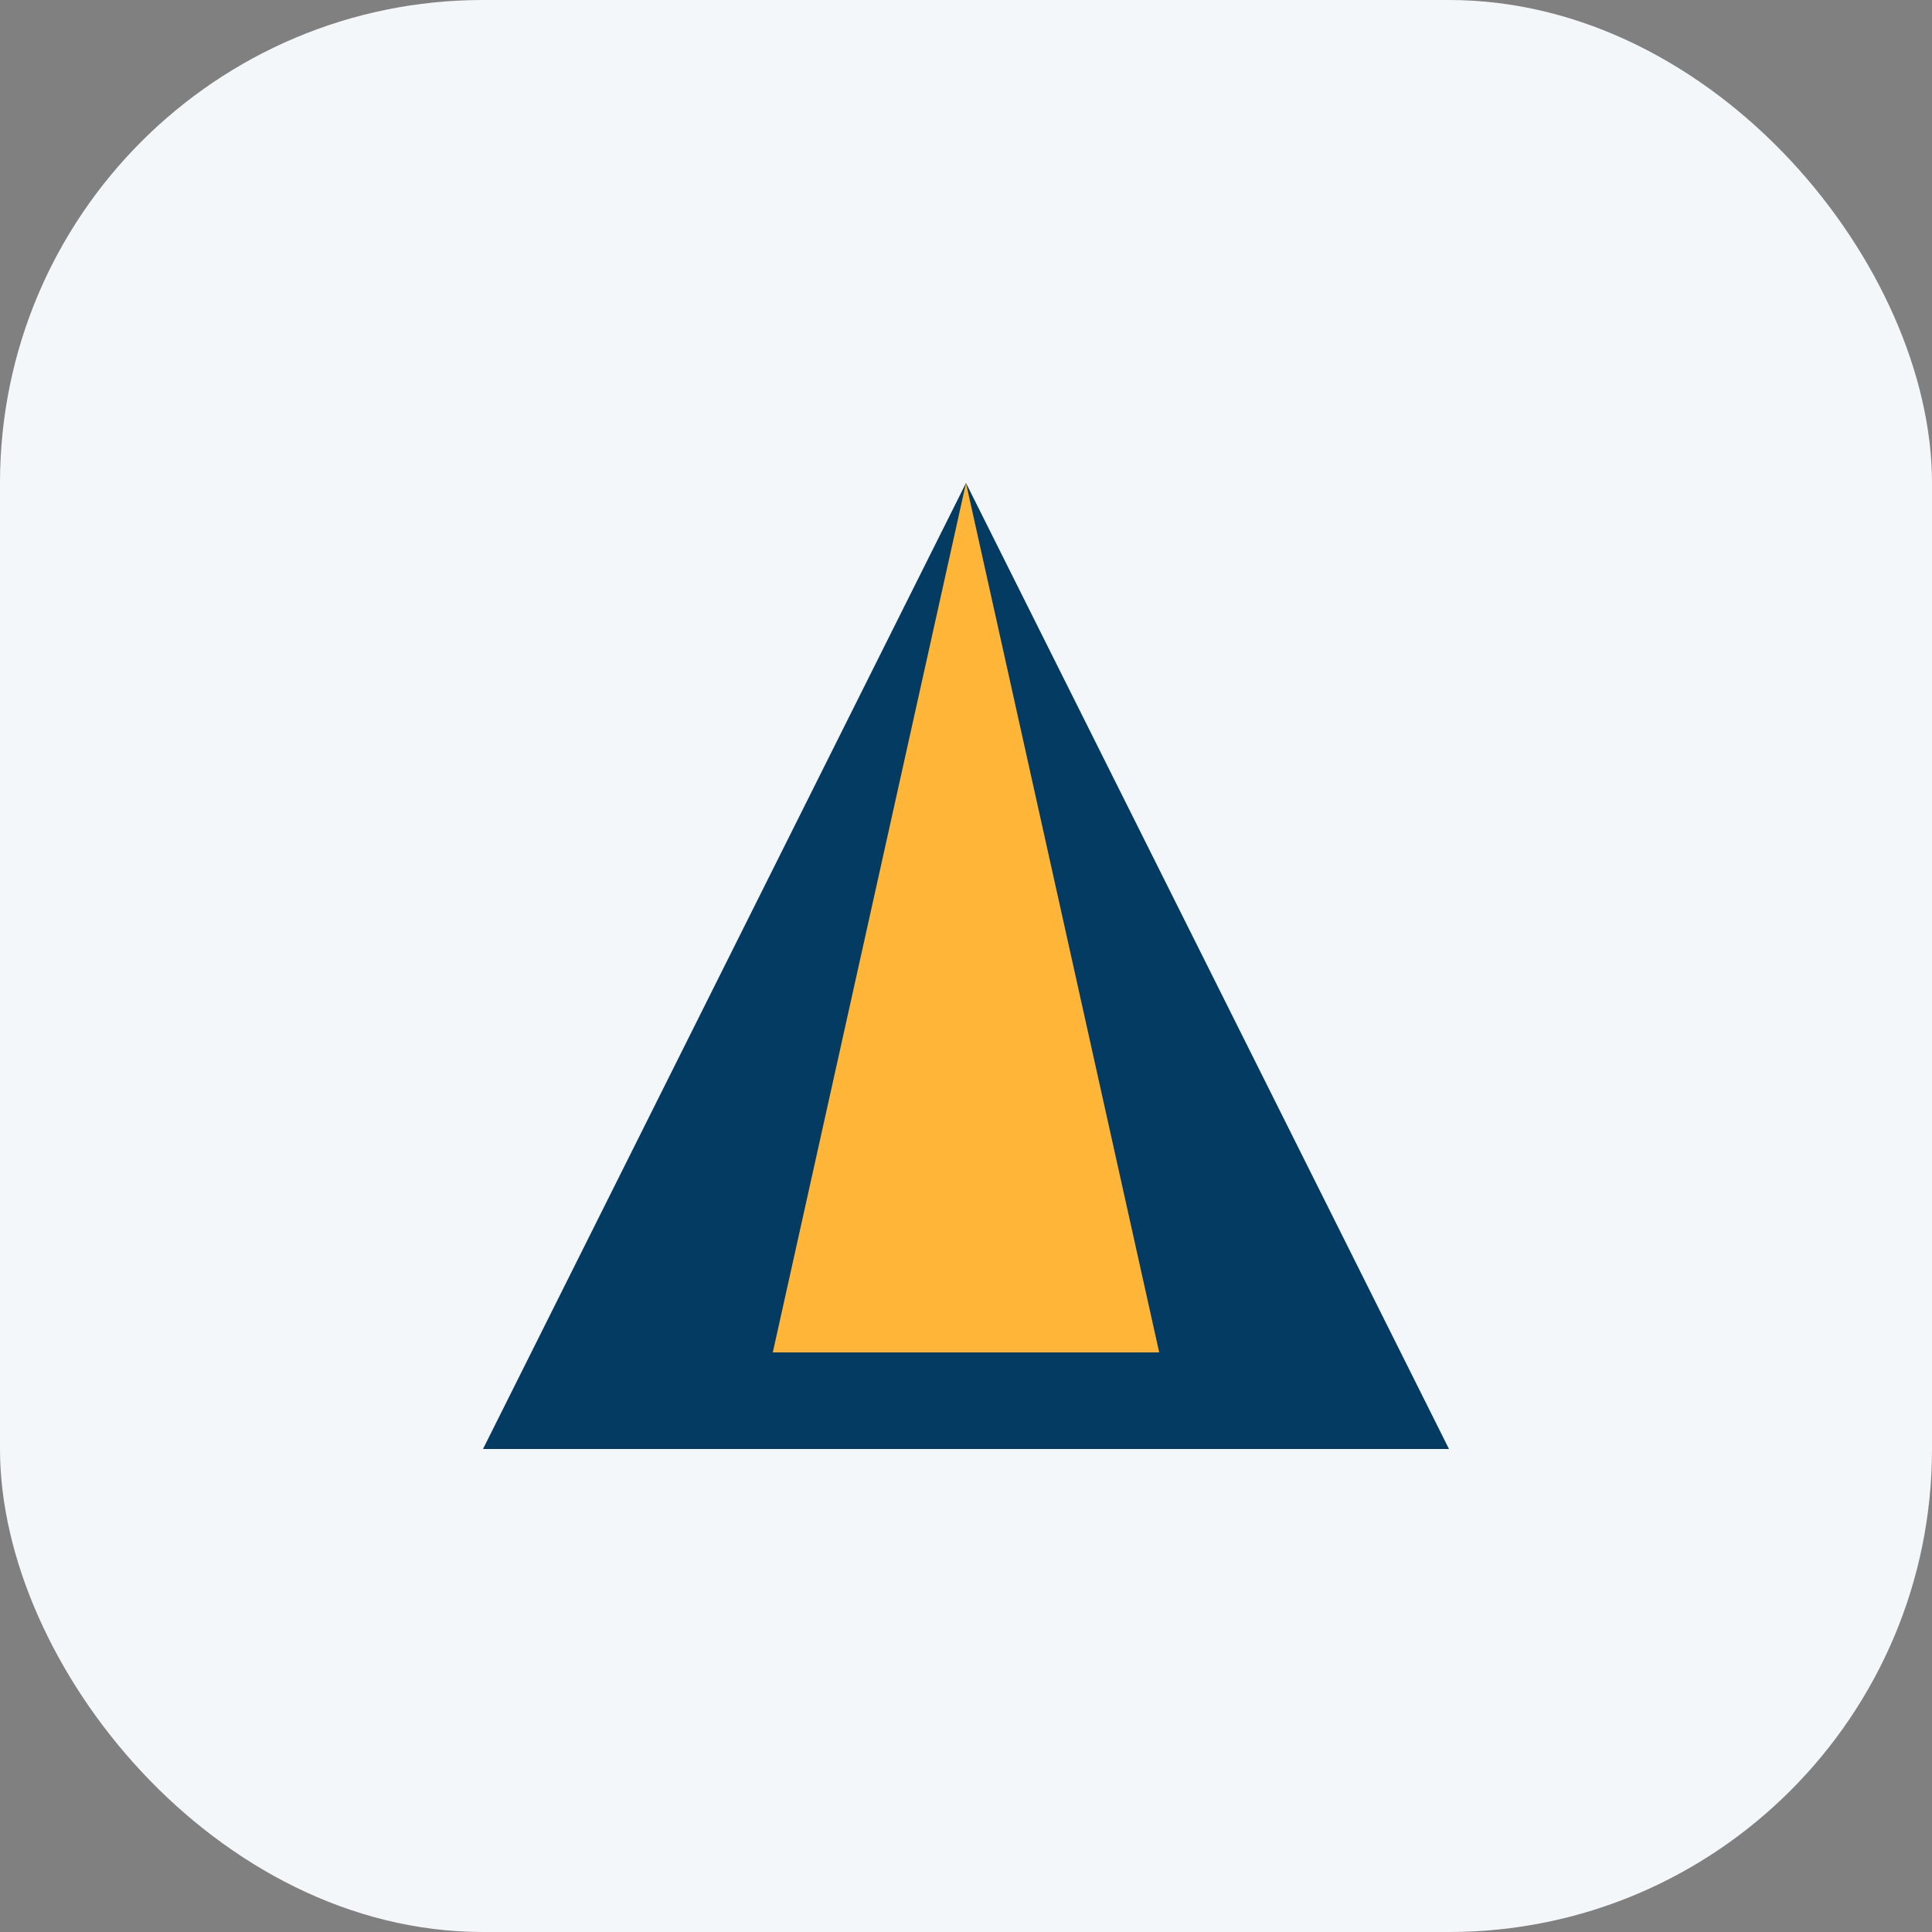 <?xml version="1.0" encoding="UTF-8"?>
<svg xmlns="http://www.w3.org/2000/svg" width="40" height="40" viewBox="0 0 40 40"><rect x="0" y="0" width="40" height="40" fill="#808080" stroke="none"/><rect width="40" height="40" rx="10" fill="#F4F7FA"/><polygon points="10,30 20,10 30,30" fill="#033B63"/><polygon points="20,10 24,28 16,28" fill="#FFB638"/></svg>
